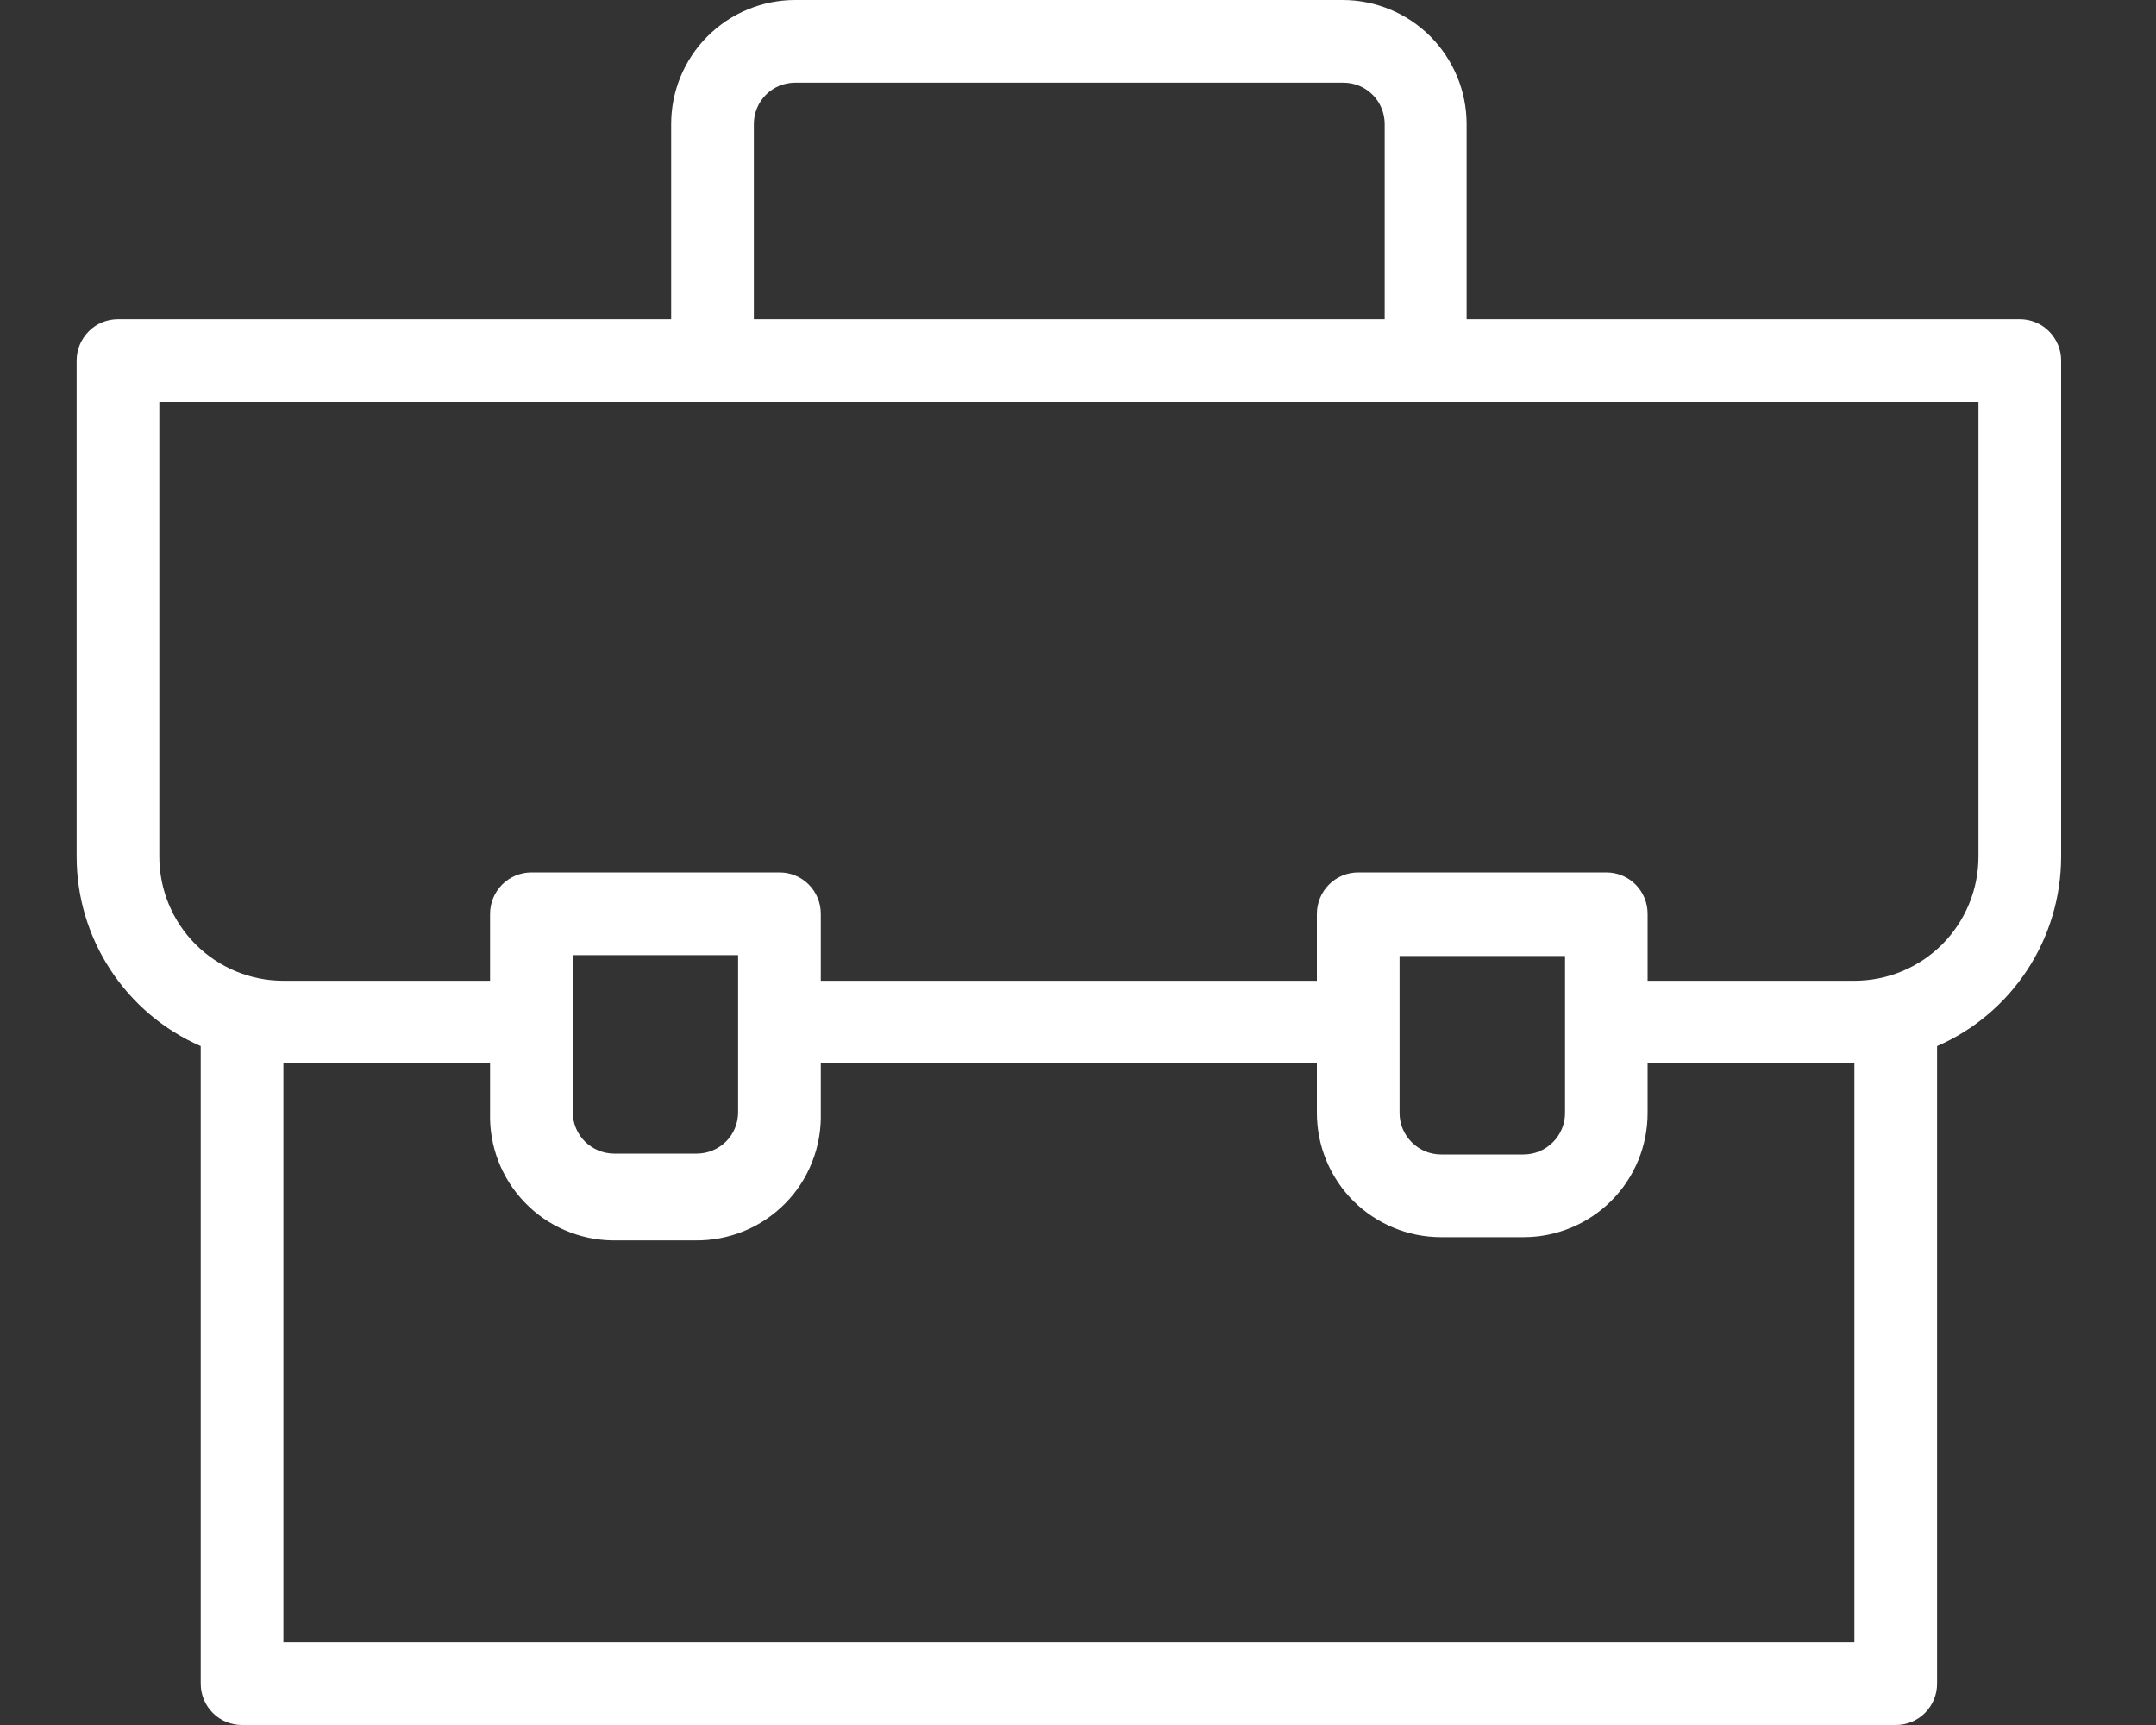 <?xml version="1.0" encoding="UTF-8"?> <svg xmlns="http://www.w3.org/2000/svg" width="20" height="16" viewBox="0 0 20 16" fill="none"><rect x="0" y="0" width="20" height="16" fill="#333333" stroke="none"/> <path d="M18.736 2.961H13.605V1.151C13.605 0.845 13.483 0.553 13.268 0.337C13.052 0.121 12.759 0 12.454 0L7.377 0C7.071 0 6.779 0.121 6.563 0.337C6.347 0.553 6.226 0.845 6.226 1.151V2.961H1.095C0.993 2.961 0.895 3.001 0.824 3.073C0.752 3.145 0.711 3.242 0.711 3.344L0.711 7.946C0.711 8.319 0.82 8.684 1.025 8.996C1.229 9.308 1.52 9.554 1.862 9.703V15.617C1.862 15.718 1.902 15.816 1.974 15.888C2.046 15.96 2.143 16 2.245 16H17.586C17.687 16 17.785 15.96 17.857 15.888C17.929 15.816 17.969 15.718 17.969 15.617V9.703C18.311 9.554 18.602 9.308 18.806 8.996C19.011 8.684 19.119 8.319 19.12 7.946V3.344C19.12 3.242 19.079 3.145 19.007 3.073C18.935 3.001 18.838 2.961 18.736 2.961ZM6.993 1.151C6.993 1.049 7.033 0.951 7.105 0.879C7.177 0.807 7.275 0.767 7.377 0.767H12.462C12.564 0.767 12.661 0.807 12.733 0.879C12.805 0.951 12.845 1.049 12.845 1.151V2.961H6.993V1.151ZM17.202 15.233H2.629V9.864H4.546V10.324C4.542 10.476 4.568 10.628 4.623 10.77C4.678 10.912 4.761 11.042 4.867 11.152C4.972 11.262 5.099 11.35 5.239 11.41C5.379 11.471 5.529 11.503 5.681 11.505H6.448C6.603 11.507 6.757 11.478 6.901 11.419C7.044 11.361 7.174 11.273 7.283 11.163C7.392 11.053 7.477 10.922 7.534 10.777C7.591 10.633 7.618 10.479 7.614 10.324V9.864H12.216V10.324C12.216 10.629 12.338 10.922 12.553 11.138C12.769 11.353 13.062 11.475 13.367 11.475H14.134C14.439 11.475 14.732 11.353 14.947 11.138C15.163 10.922 15.284 10.629 15.284 10.324V9.864H17.202V15.233ZM5.313 9.48V8.859H6.847V10.316C6.847 10.418 6.807 10.516 6.735 10.588C6.663 10.659 6.566 10.7 6.464 10.7H5.697C5.595 10.7 5.498 10.659 5.426 10.588C5.354 10.516 5.313 10.418 5.313 10.316V9.48ZM14.518 10.324C14.518 10.426 14.477 10.523 14.405 10.595C14.333 10.667 14.236 10.708 14.134 10.708H13.367C13.265 10.708 13.168 10.667 13.096 10.595C13.024 10.523 12.983 10.426 12.983 10.324V8.867H14.518V10.324ZM18.353 7.946C18.353 8.251 18.231 8.544 18.016 8.76C17.8 8.976 17.507 9.097 17.202 9.097H15.284V8.476C15.284 8.374 15.244 8.276 15.172 8.204C15.1 8.132 15.003 8.092 14.901 8.092H12.6C12.498 8.092 12.401 8.132 12.329 8.204C12.257 8.276 12.216 8.374 12.216 8.476V9.097H7.614V8.476C7.614 8.374 7.574 8.276 7.502 8.204C7.43 8.132 7.333 8.092 7.231 8.092H4.93C4.828 8.092 4.731 8.132 4.659 8.204C4.587 8.276 4.546 8.374 4.546 8.476V9.097H2.629C2.324 9.097 2.031 8.976 1.815 8.76C1.599 8.544 1.478 8.251 1.478 7.946V3.728H18.353V7.946Z" fill="white"></path> </svg> 